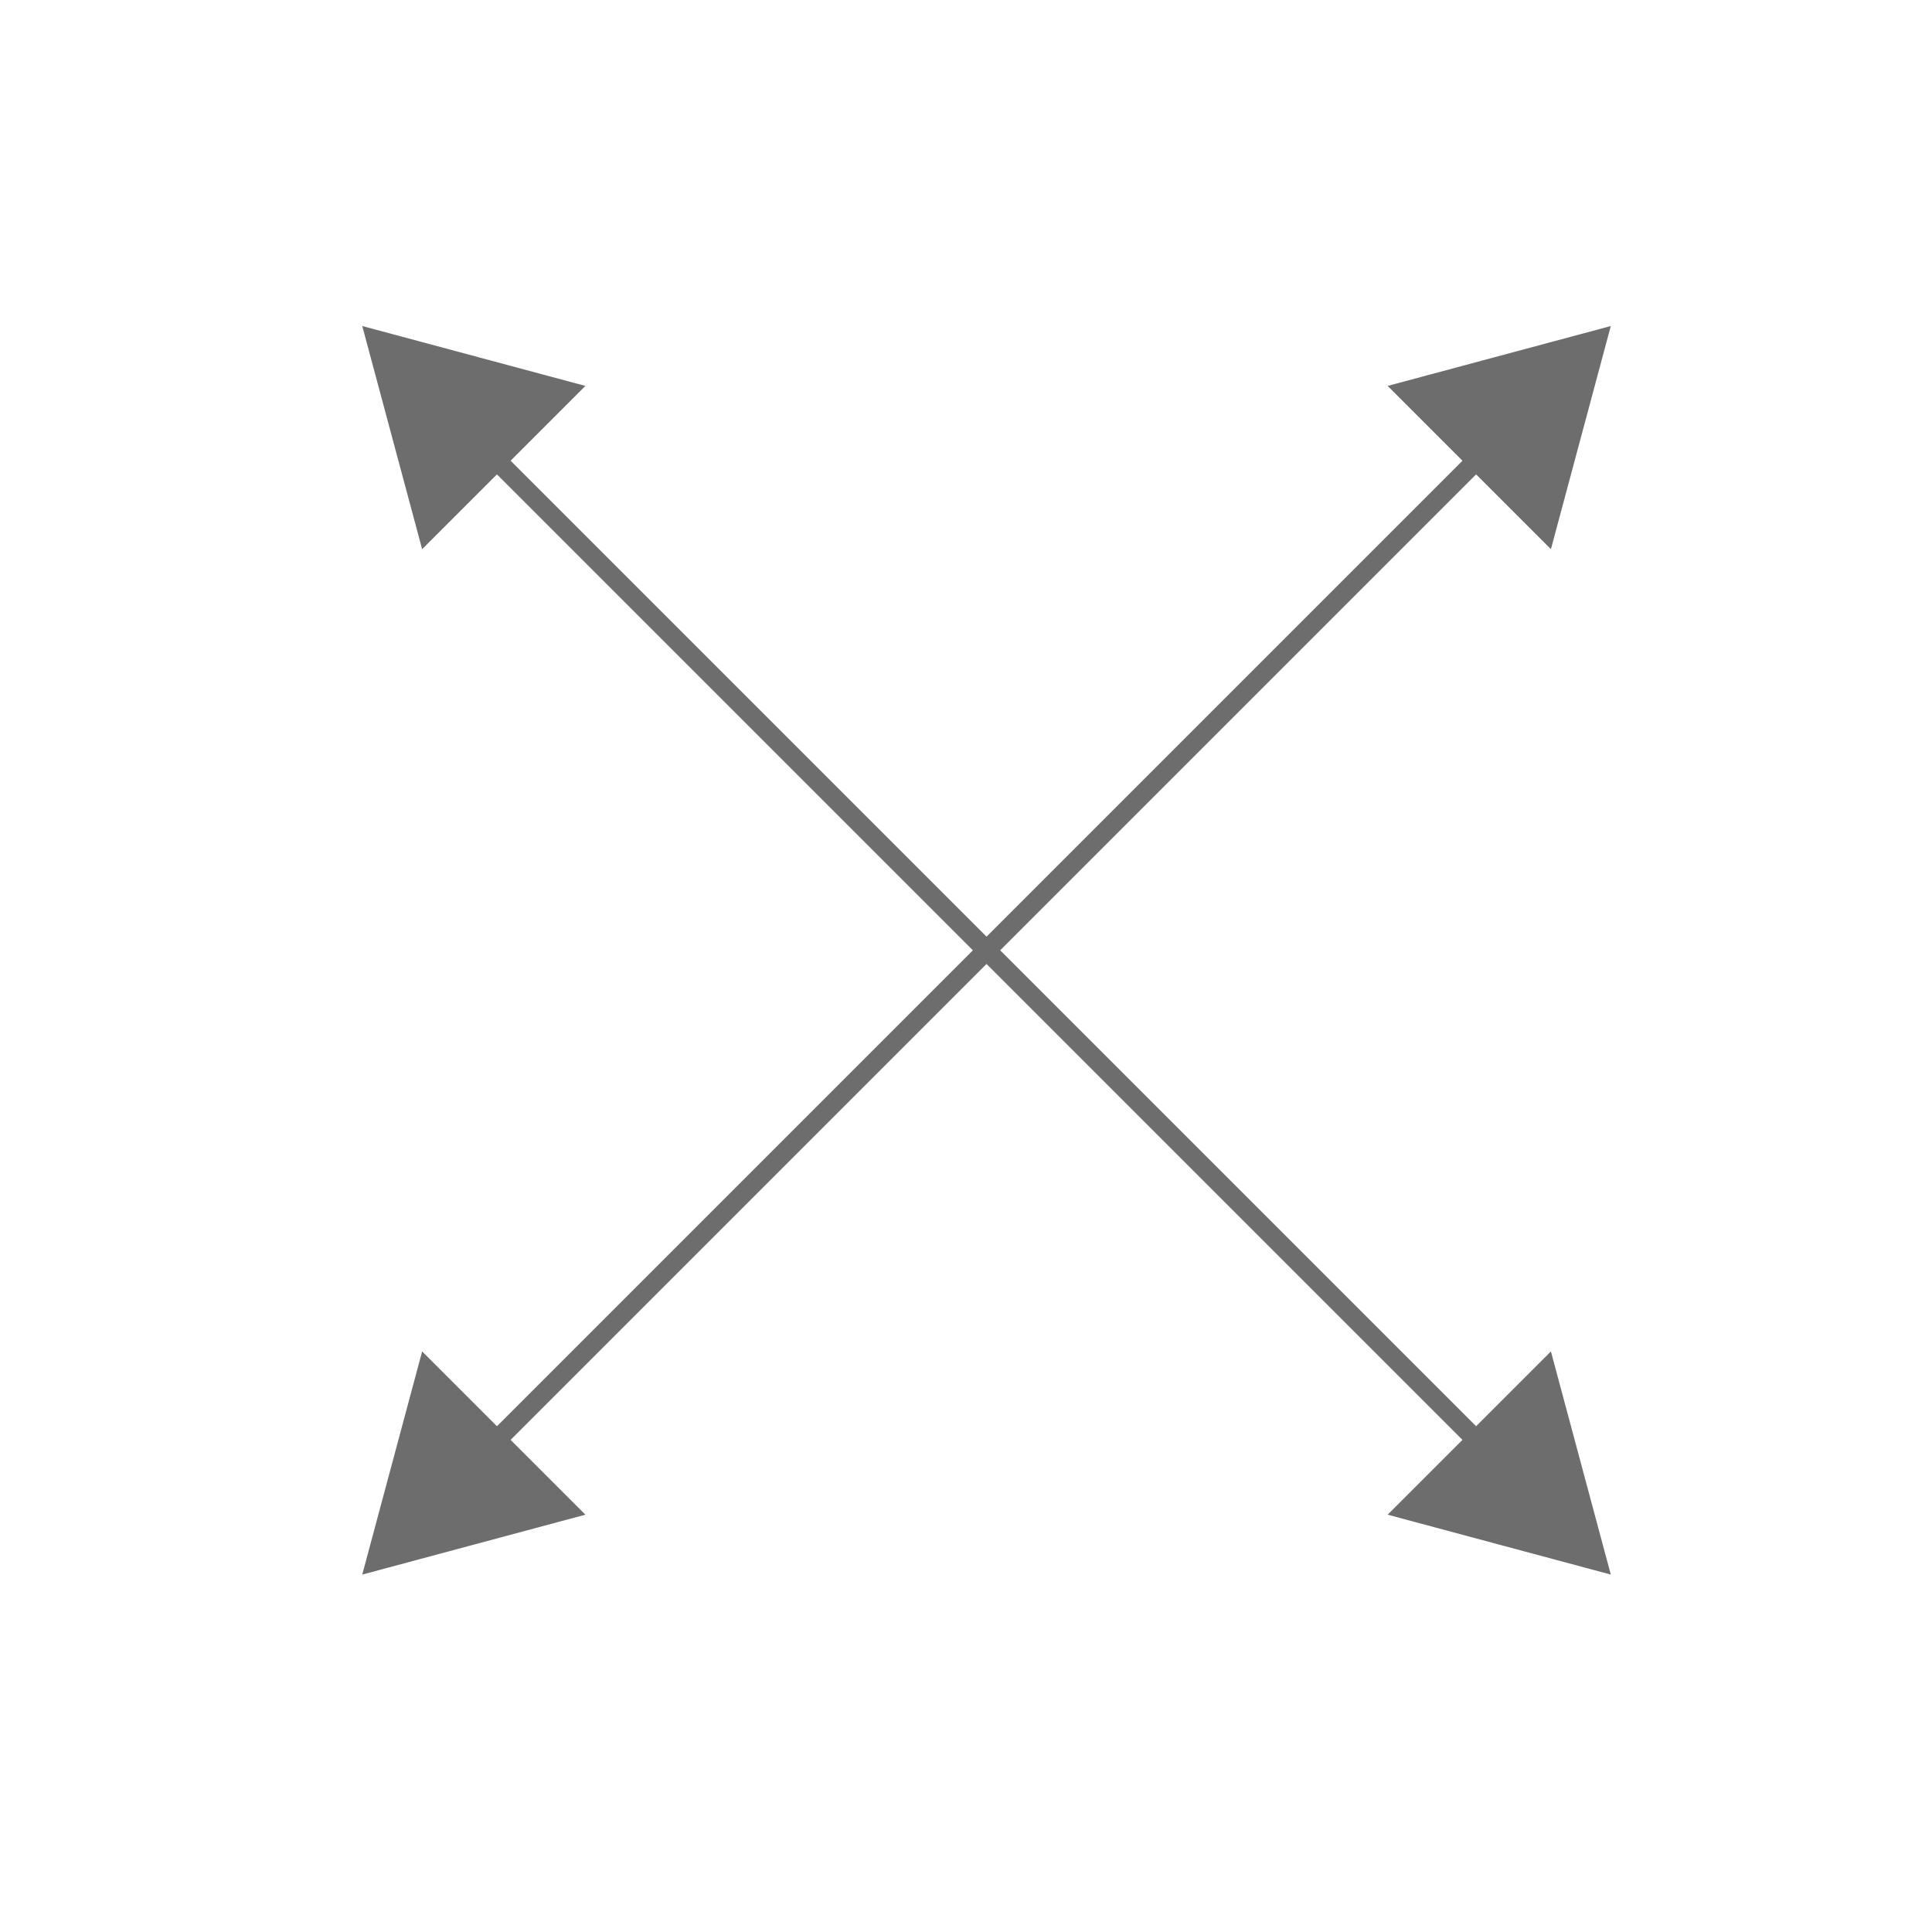 <?xml version="1.0" encoding="utf-8"?>
<!-- Generator: Adobe Illustrator 22.0.0, SVG Export Plug-In . SVG Version: 6.00 Build 0)  -->
<svg version="1.1" id="Layer_1" xmlns="http://www.w3.org/2000/svg" xmlns:xlink="http://www.w3.org/1999/xlink" x="0px" y="0px"
	 viewBox="0 0 400 400" style="enable-background:new 0 0 400 400;" xml:space="preserve">
<style type="text/css">
	.st0{fill:none;stroke:#6D6D6D;stroke-width:4;stroke-miterlimit:10;}
	.st1{fill:#6D6D6D;}
</style>
<g>
	<g>
		<line class="st0" x1="99.4" y1="301.6" x2="309.1" y2="91.9"/>
		<g>
			<polygon class="st1" points="121.2,313.6 75,326 87.4,279.8 			"/>
		</g>
		<g>
			<polygon class="st1" points="321.1,113.7 333.5,67.5 287.3,79.9 			"/>
		</g>
	</g>
</g>
<g>
	<g>
		<line class="st0" x1="99.4" y1="91.9" x2="309.1" y2="301.6"/>
		<g>
			<polygon class="st1" points="87.4,113.7 75,67.5 121.2,79.9 			"/>
		</g>
		<g>
			<polygon class="st1" points="287.3,313.6 333.5,326 321.1,279.8 			"/>
		</g>
	</g>
</g>
</svg>
